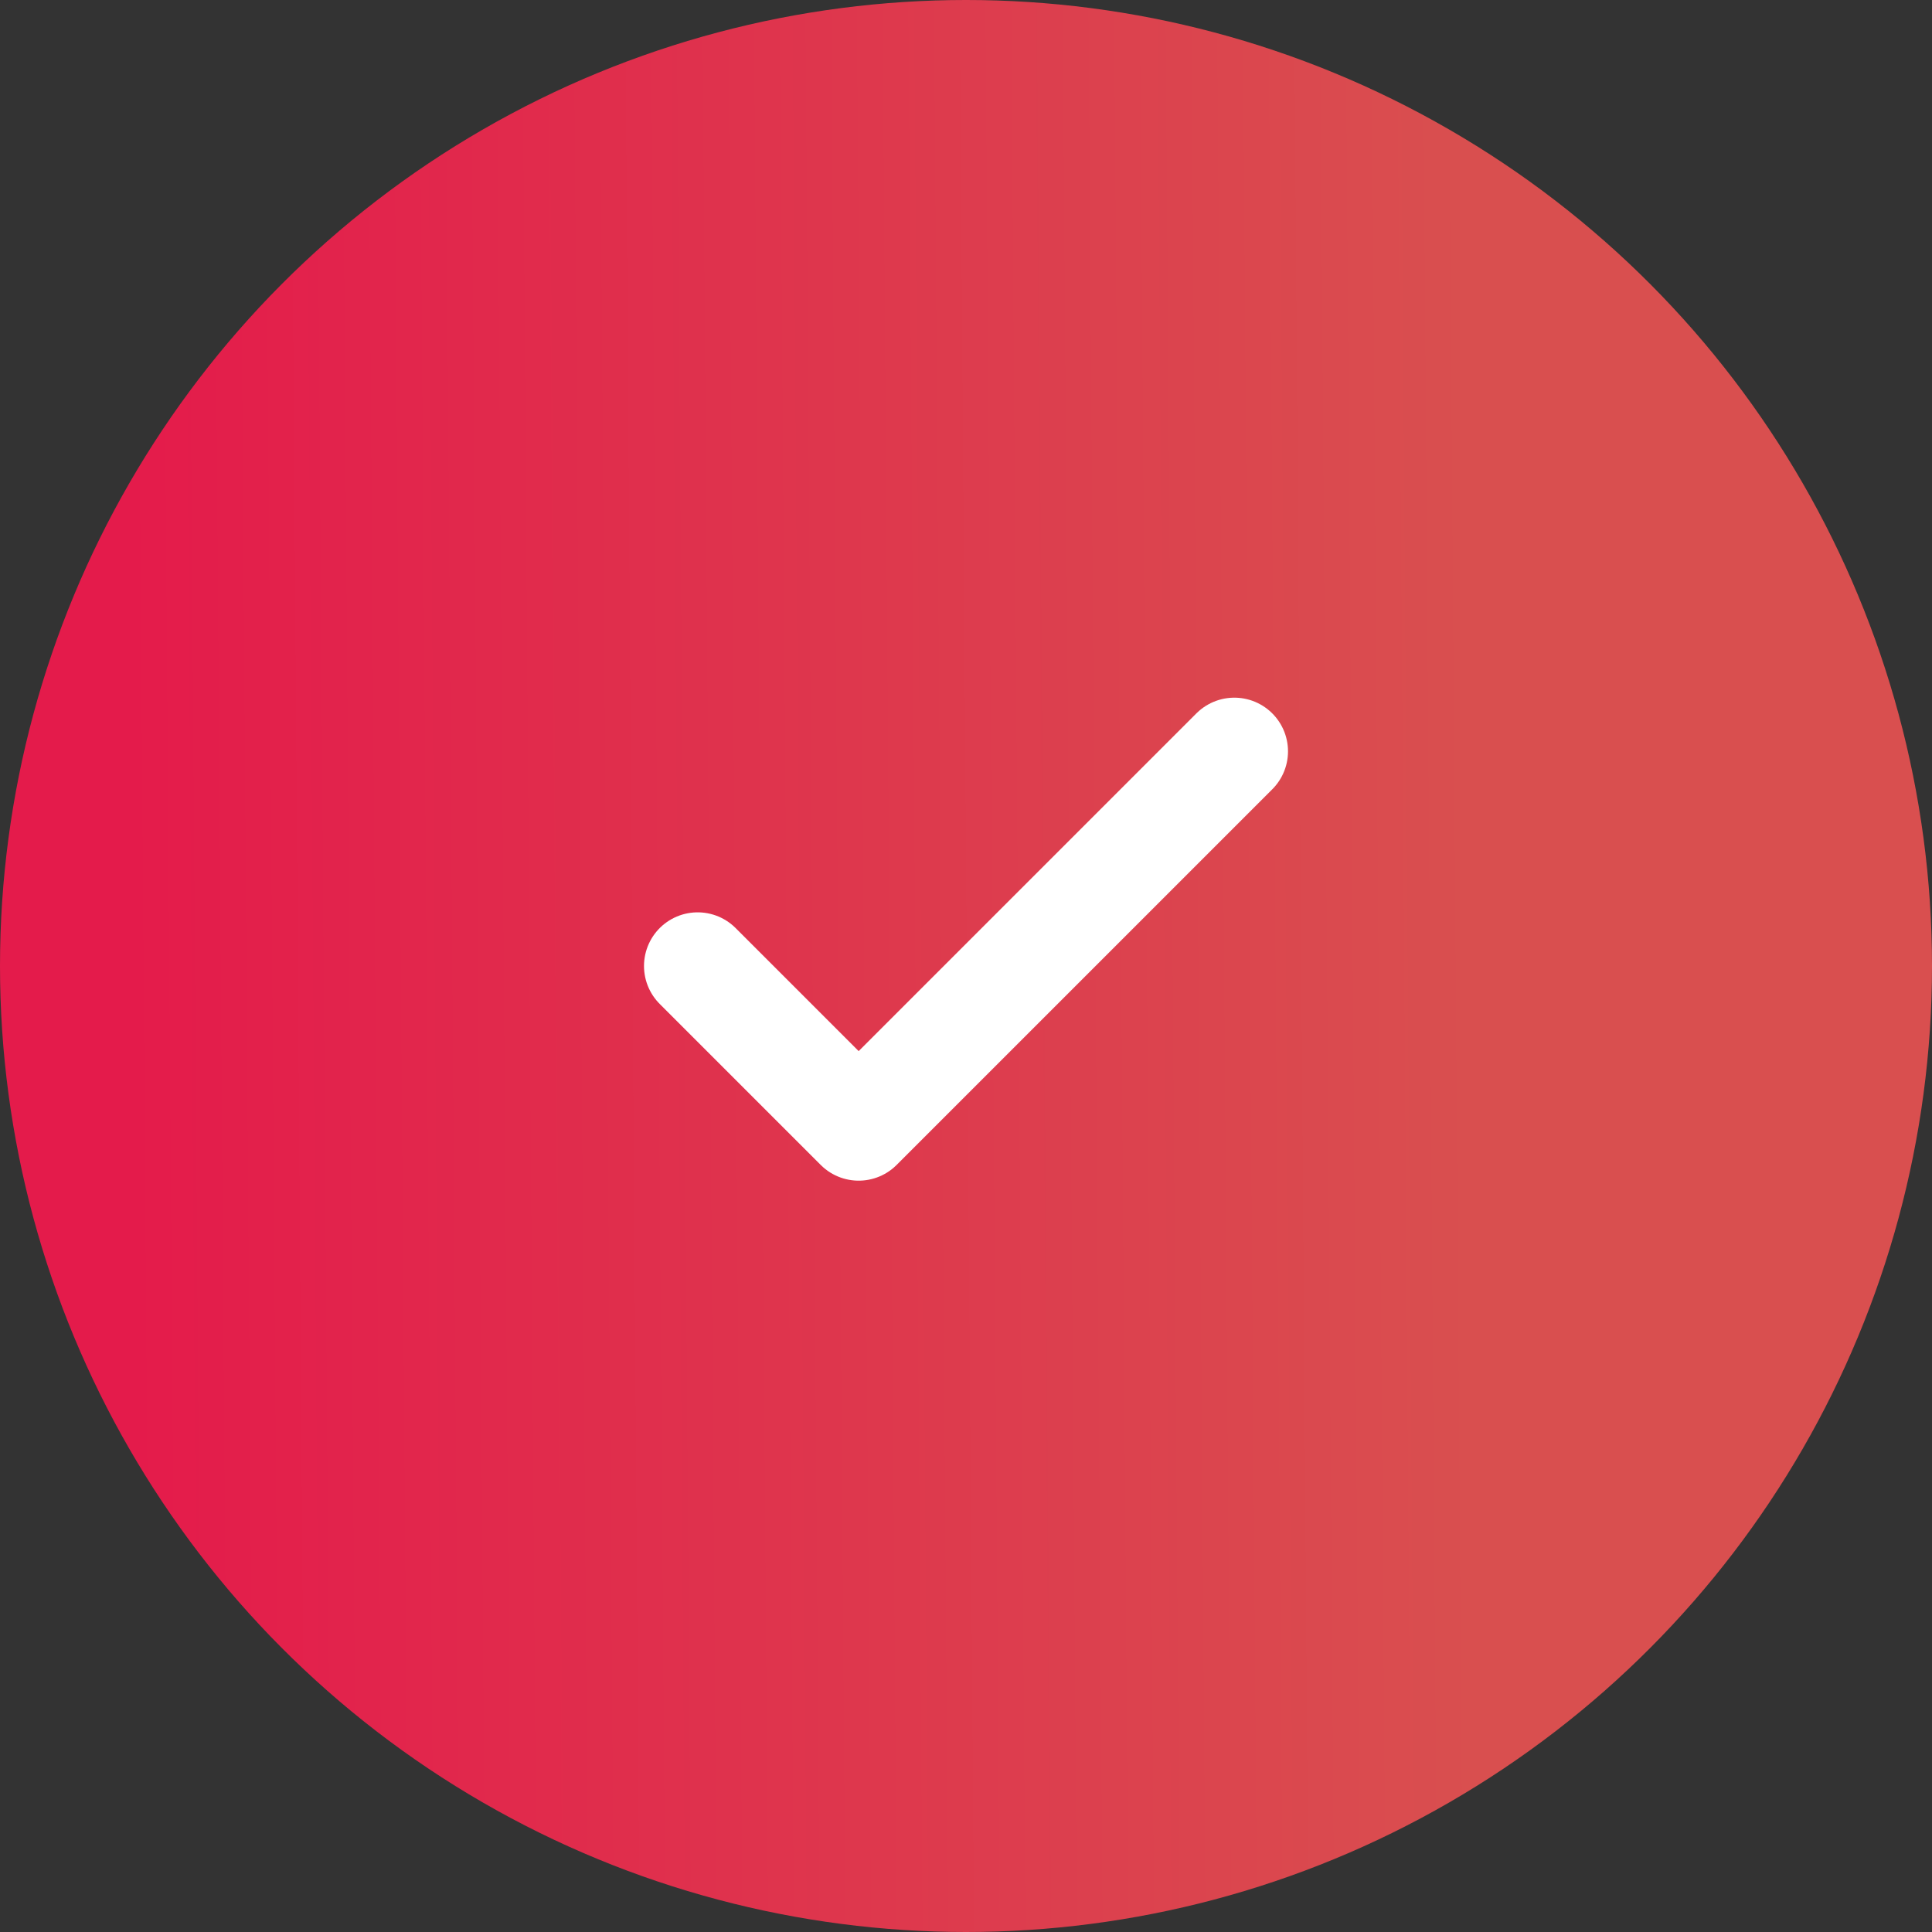<svg class="question-icon" width="36" height="36" viewBox="0 0 36 36" fill="none" xmlns="http://www.w3.org/2000/svg">
    <rect x="0" y="0" width="36" height="36" fill="#333333" stroke="none"/>
    <circle cx="18" cy="18" r="18" fill="url(#paint0_linear_14681_6169)" />
    <path d="M23 14L16 21L13 18" stroke="white" stroke-width="2" stroke-linecap="round" stroke-linejoin="round" />
    <defs>
        <linearGradient id="paint0_linear_14681_6169" x1="2.5" y1="27.4" x2="27.435" y2="27.215" gradientUnits="userSpaceOnUse">
            <stop stop-color="#E41B4B" />
            <stop offset="1" stop-color="#D94F4F" />
        </linearGradient>
    </defs>
</svg>